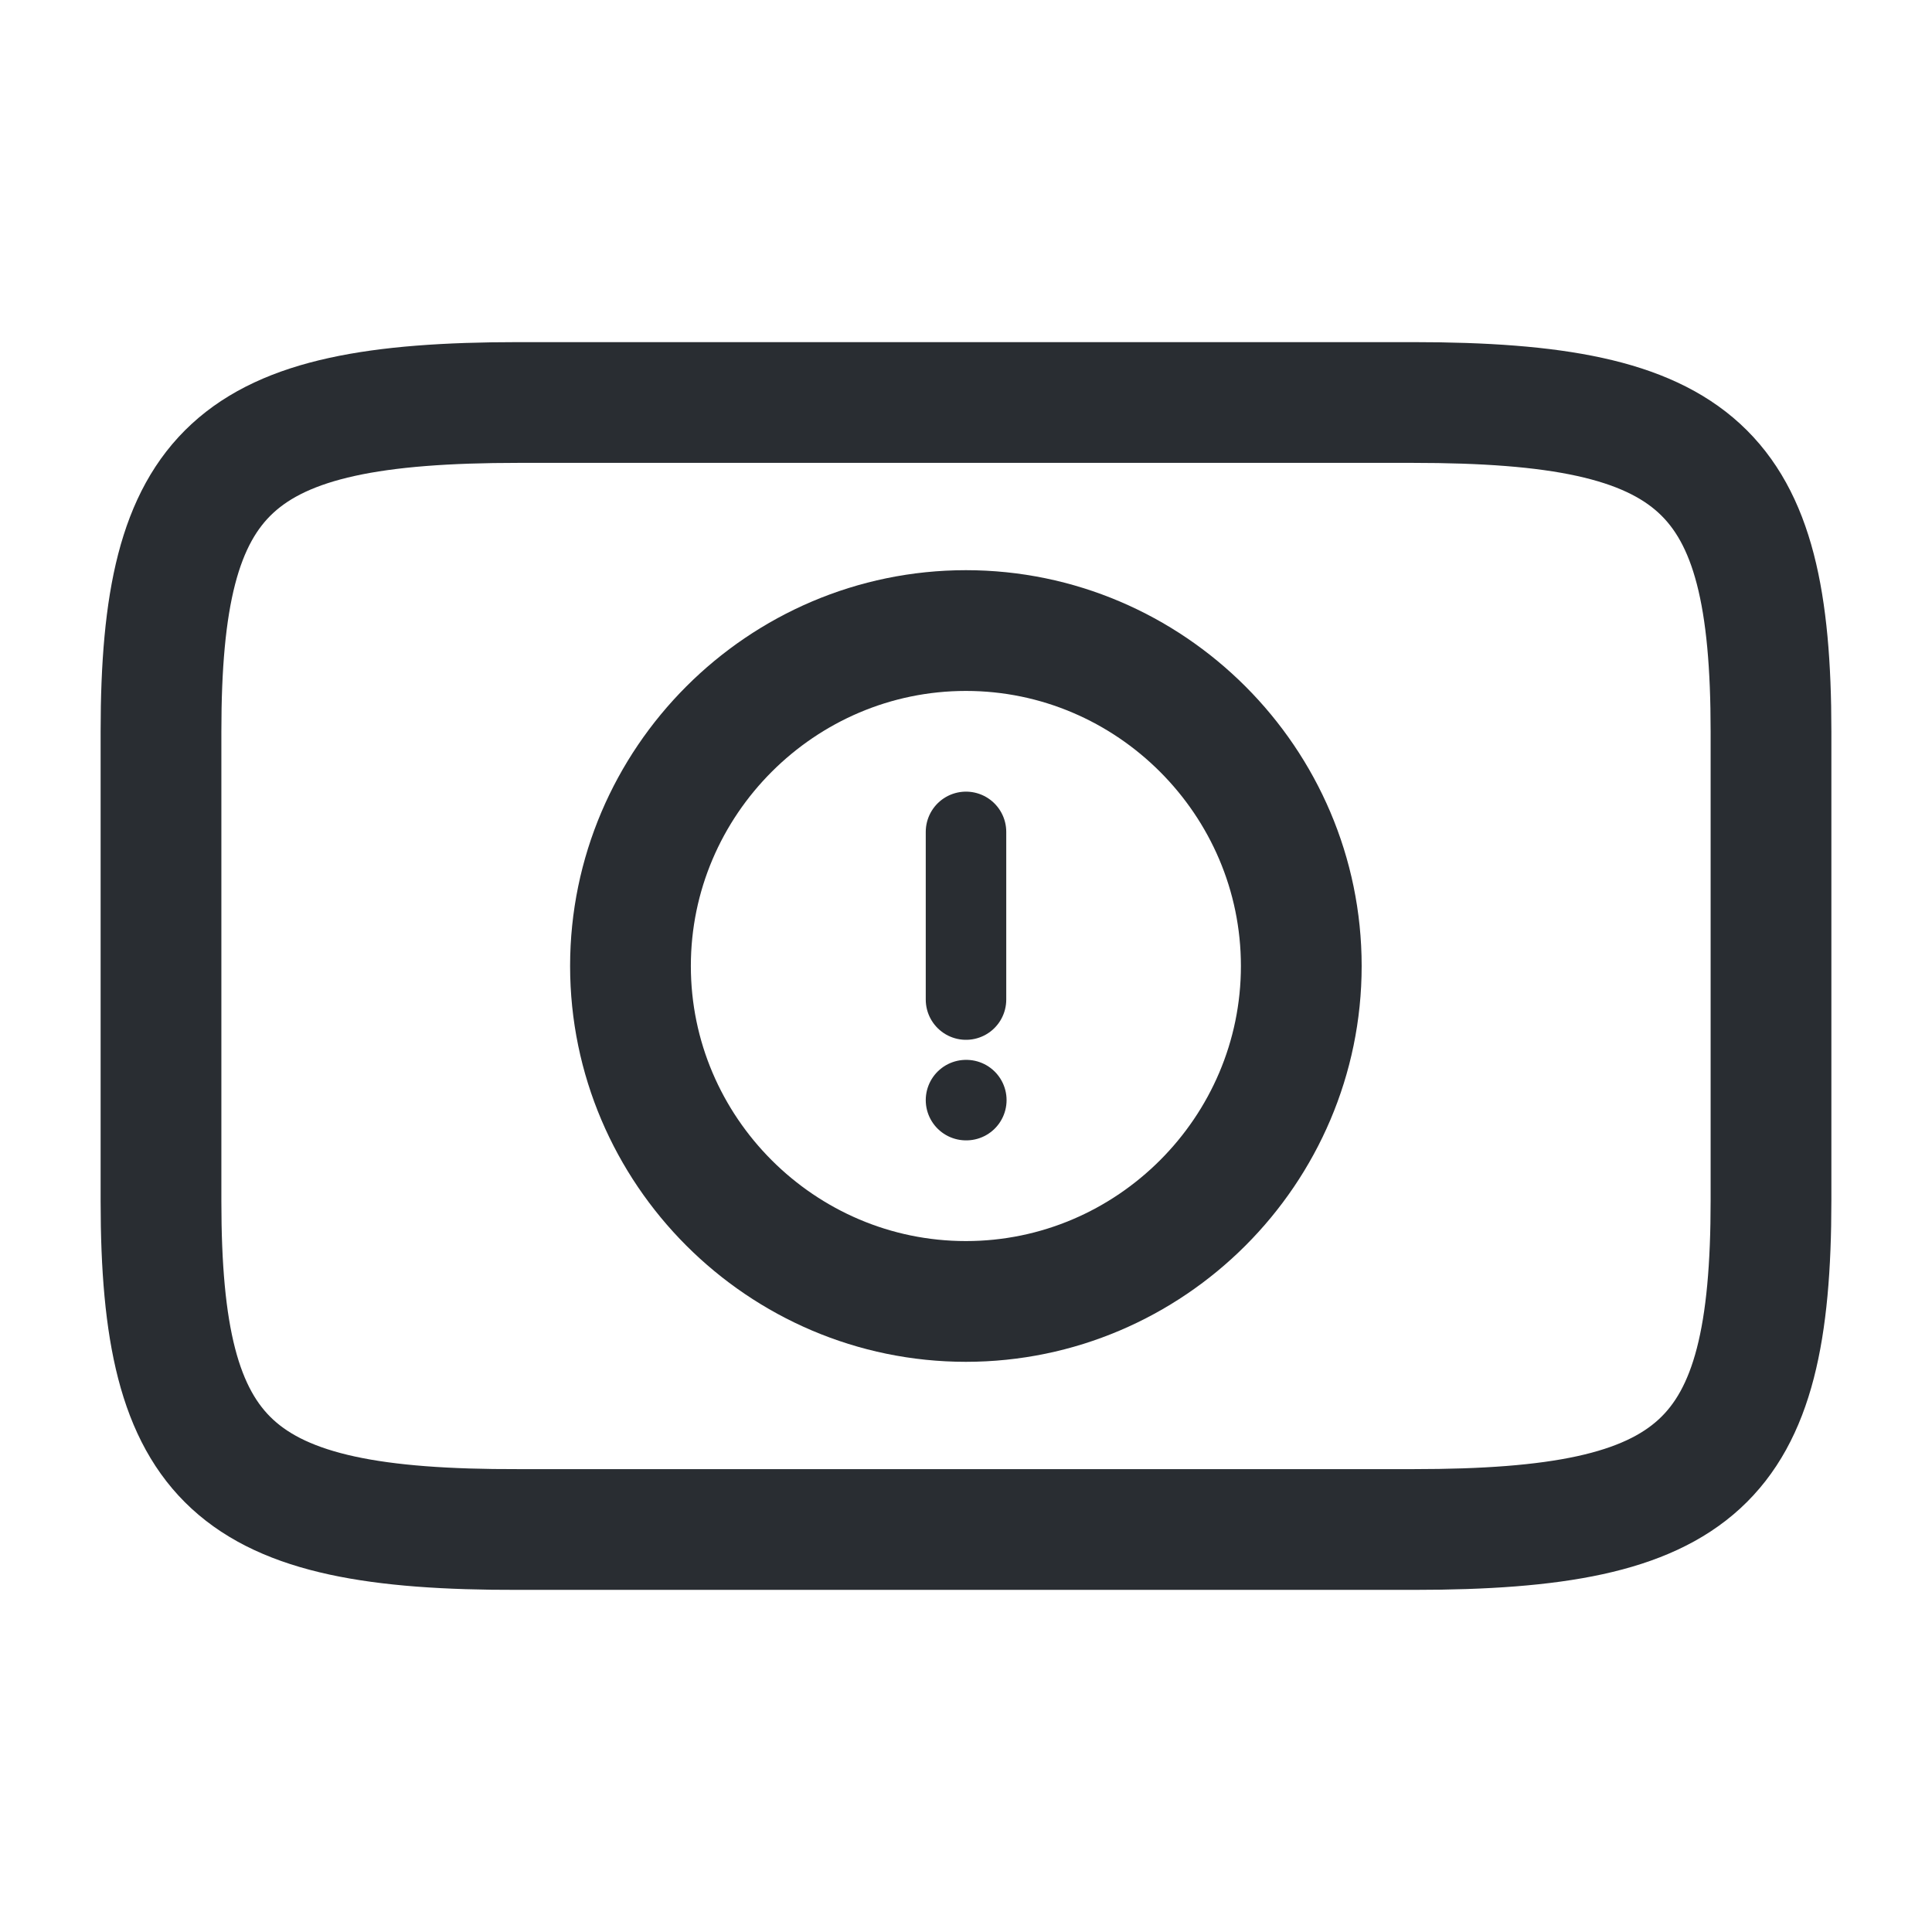 <svg width="24" height="24" viewBox="0 0 24 24" fill="none" xmlns="http://www.w3.org/2000/svg">
<path d="M6.44 5H17.55C21.11 5 22 5.819 22 9.087V14.913C22 18.19 21.11 19 17.56 19H6.44C2.89 19.009 2 18.19 2 14.922V9.087C2 5.819 2.89 5 6.44 5Z" stroke="#292D32" stroke-width="1.5" stroke-linecap="round" stroke-linejoin="round"/>
<path d="M11.999 16.167C14.29 16.167 16.165 14.292 16.165 12C16.165 9.709 14.29 7.833 11.999 7.833C9.707 7.833 7.832 9.709 7.832 12C7.832 14.292 9.707 16.167 11.999 16.167Z" stroke="#292D32" stroke-width="1.5" stroke-linecap="round" stroke-linejoin="round"/>
<path d="M12 10.334V12.417" stroke="#292D32" stroke-linecap="round" stroke-linejoin="round"/>
<path d="M12 13.666H12.004" stroke="#292D32" stroke-linecap="round" stroke-linejoin="round"/>
</svg>
